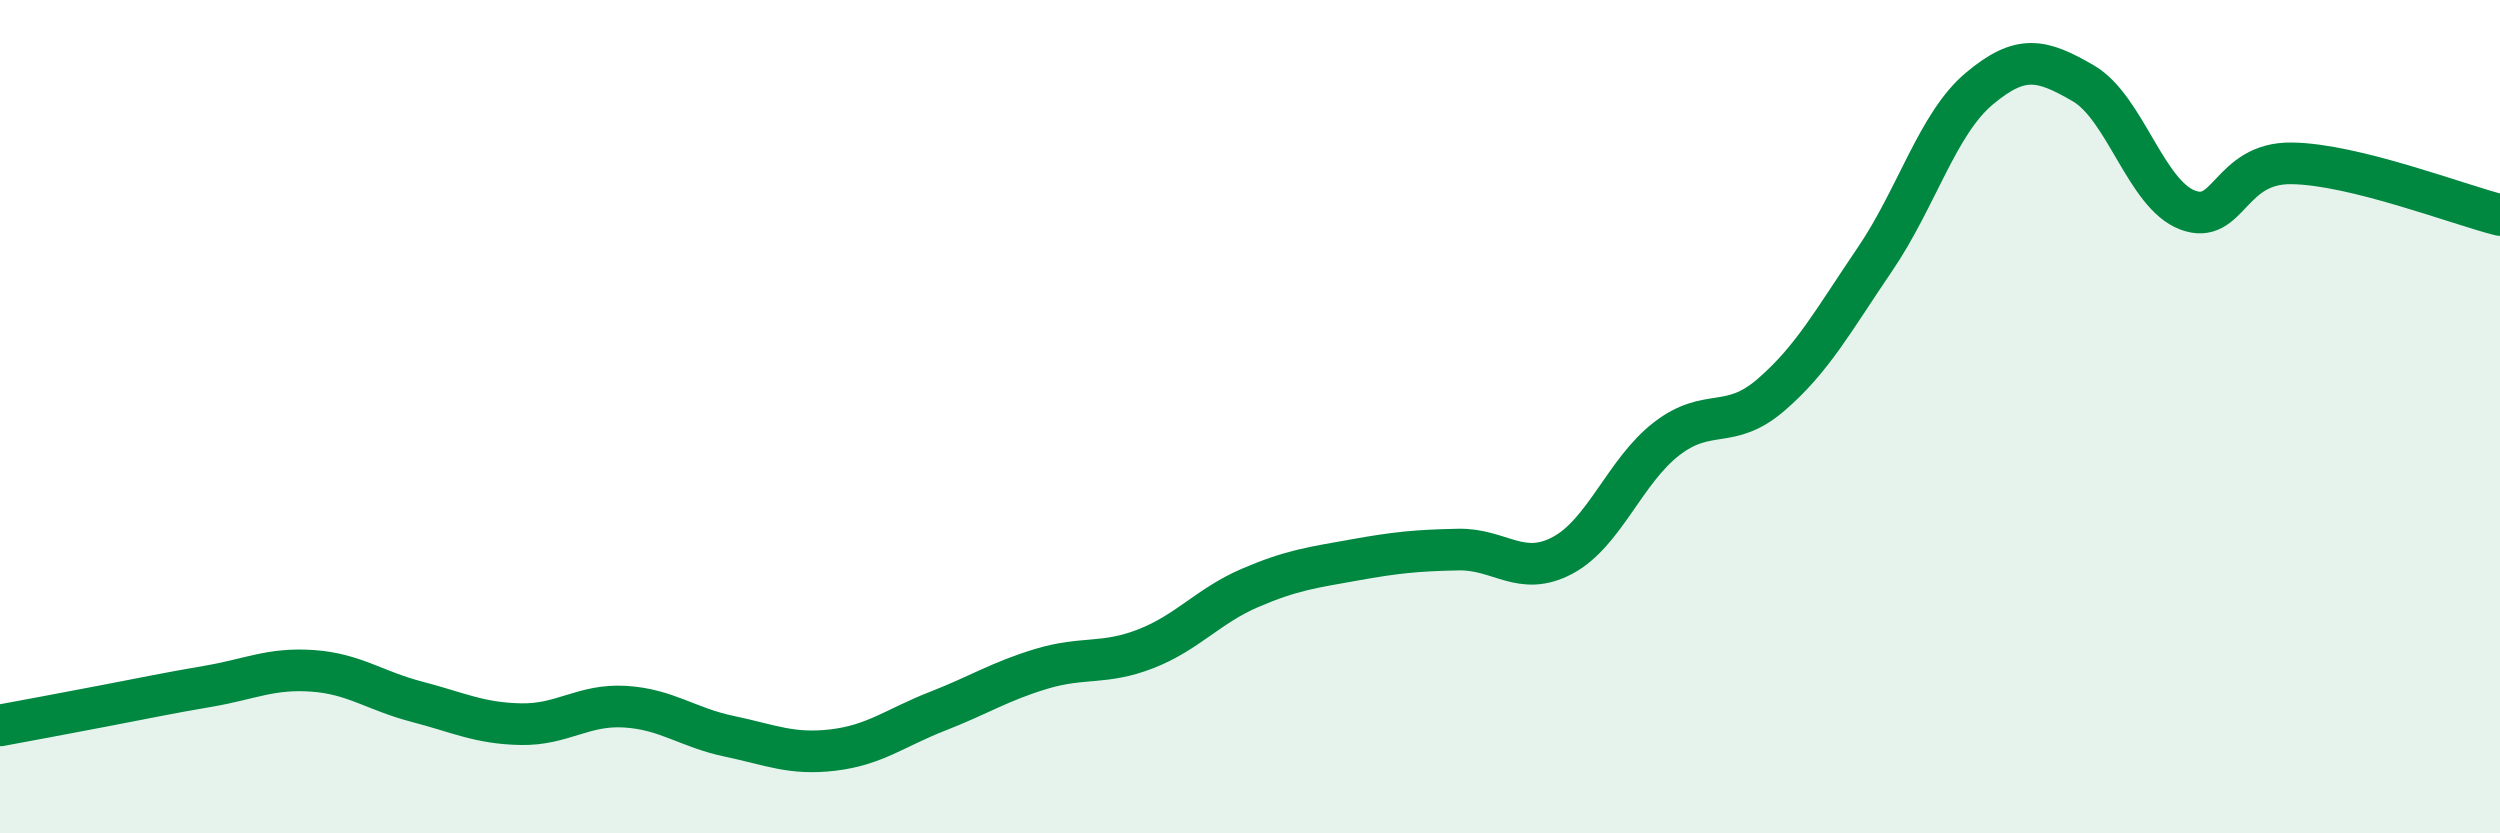
    <svg width="60" height="20" viewBox="0 0 60 20" xmlns="http://www.w3.org/2000/svg">
      <path
        d="M 0,17.41 C 0.5,17.32 1.5,17.13 2.5,16.94 C 3.5,16.75 4,16.64 5,16.47 C 6,16.3 6.5,16.03 7.5,16.1 C 8.5,16.17 9,16.58 10,16.84 C 11,17.1 11.5,17.36 12.5,17.38 C 13.5,17.4 14,16.9 15,16.96 C 16,17.02 16.5,17.46 17.5,17.67 C 18.5,17.88 19,18.12 20,18 C 21,17.88 21.5,17.46 22.5,17.07 C 23.5,16.68 24,16.35 25,16.05 C 26,15.75 26.5,15.96 27.5,15.57 C 28.5,15.18 29,14.54 30,14.11 C 31,13.68 31.5,13.62 32.5,13.44 C 33.5,13.26 34,13.21 35,13.19 C 36,13.17 36.5,13.86 37.5,13.33 C 38.5,12.8 39,11.3 40,10.53 C 41,9.76 41.5,10.34 42.5,9.48 C 43.5,8.62 44,7.69 45,6.22 C 46,4.75 46.5,2.97 47.5,2.13 C 48.5,1.29 49,1.42 50,2 C 51,2.58 51.5,4.66 52.5,5.04 C 53.5,5.42 53.5,3.9 55,3.92 C 56.5,3.94 59,4.91 60,5.16L60 20L0 20Z"
        fill="#008740"
        opacity="0.1"
        stroke-linecap="round"
        stroke-linejoin="round"
      />
      <path
        d="M 0,17.41 C 0.5,17.32 1.5,17.13 2.5,16.94 C 3.5,16.75 4,16.64 5,16.47 C 6,16.3 6.5,16.03 7.5,16.1 C 8.5,16.17 9,16.58 10,16.84 C 11,17.1 11.5,17.36 12.5,17.38 C 13.5,17.4 14,16.9 15,16.96 C 16,17.02 16.5,17.46 17.5,17.67 C 18.5,17.88 19,18.12 20,18 C 21,17.88 21.5,17.46 22.5,17.07 C 23.5,16.68 24,16.35 25,16.05 C 26,15.75 26.5,15.96 27.5,15.57 C 28.5,15.18 29,14.54 30,14.11 C 31,13.68 31.5,13.62 32.5,13.44 C 33.5,13.26 34,13.21 35,13.19 C 36,13.17 36.5,13.86 37.5,13.33 C 38.5,12.8 39,11.3 40,10.53 C 41,9.76 41.5,10.34 42.5,9.48 C 43.5,8.62 44,7.69 45,6.22 C 46,4.75 46.5,2.97 47.5,2.13 C 48.5,1.29 49,1.42 50,2 C 51,2.58 51.5,4.66 52.5,5.04 C 53.5,5.42 53.5,3.9 55,3.92 C 56.5,3.94 59,4.91 60,5.16"
        stroke="#008740"
        stroke-width="1"
        fill="none"
        stroke-linecap="round"
        stroke-linejoin="round"
      />
    </svg>
  